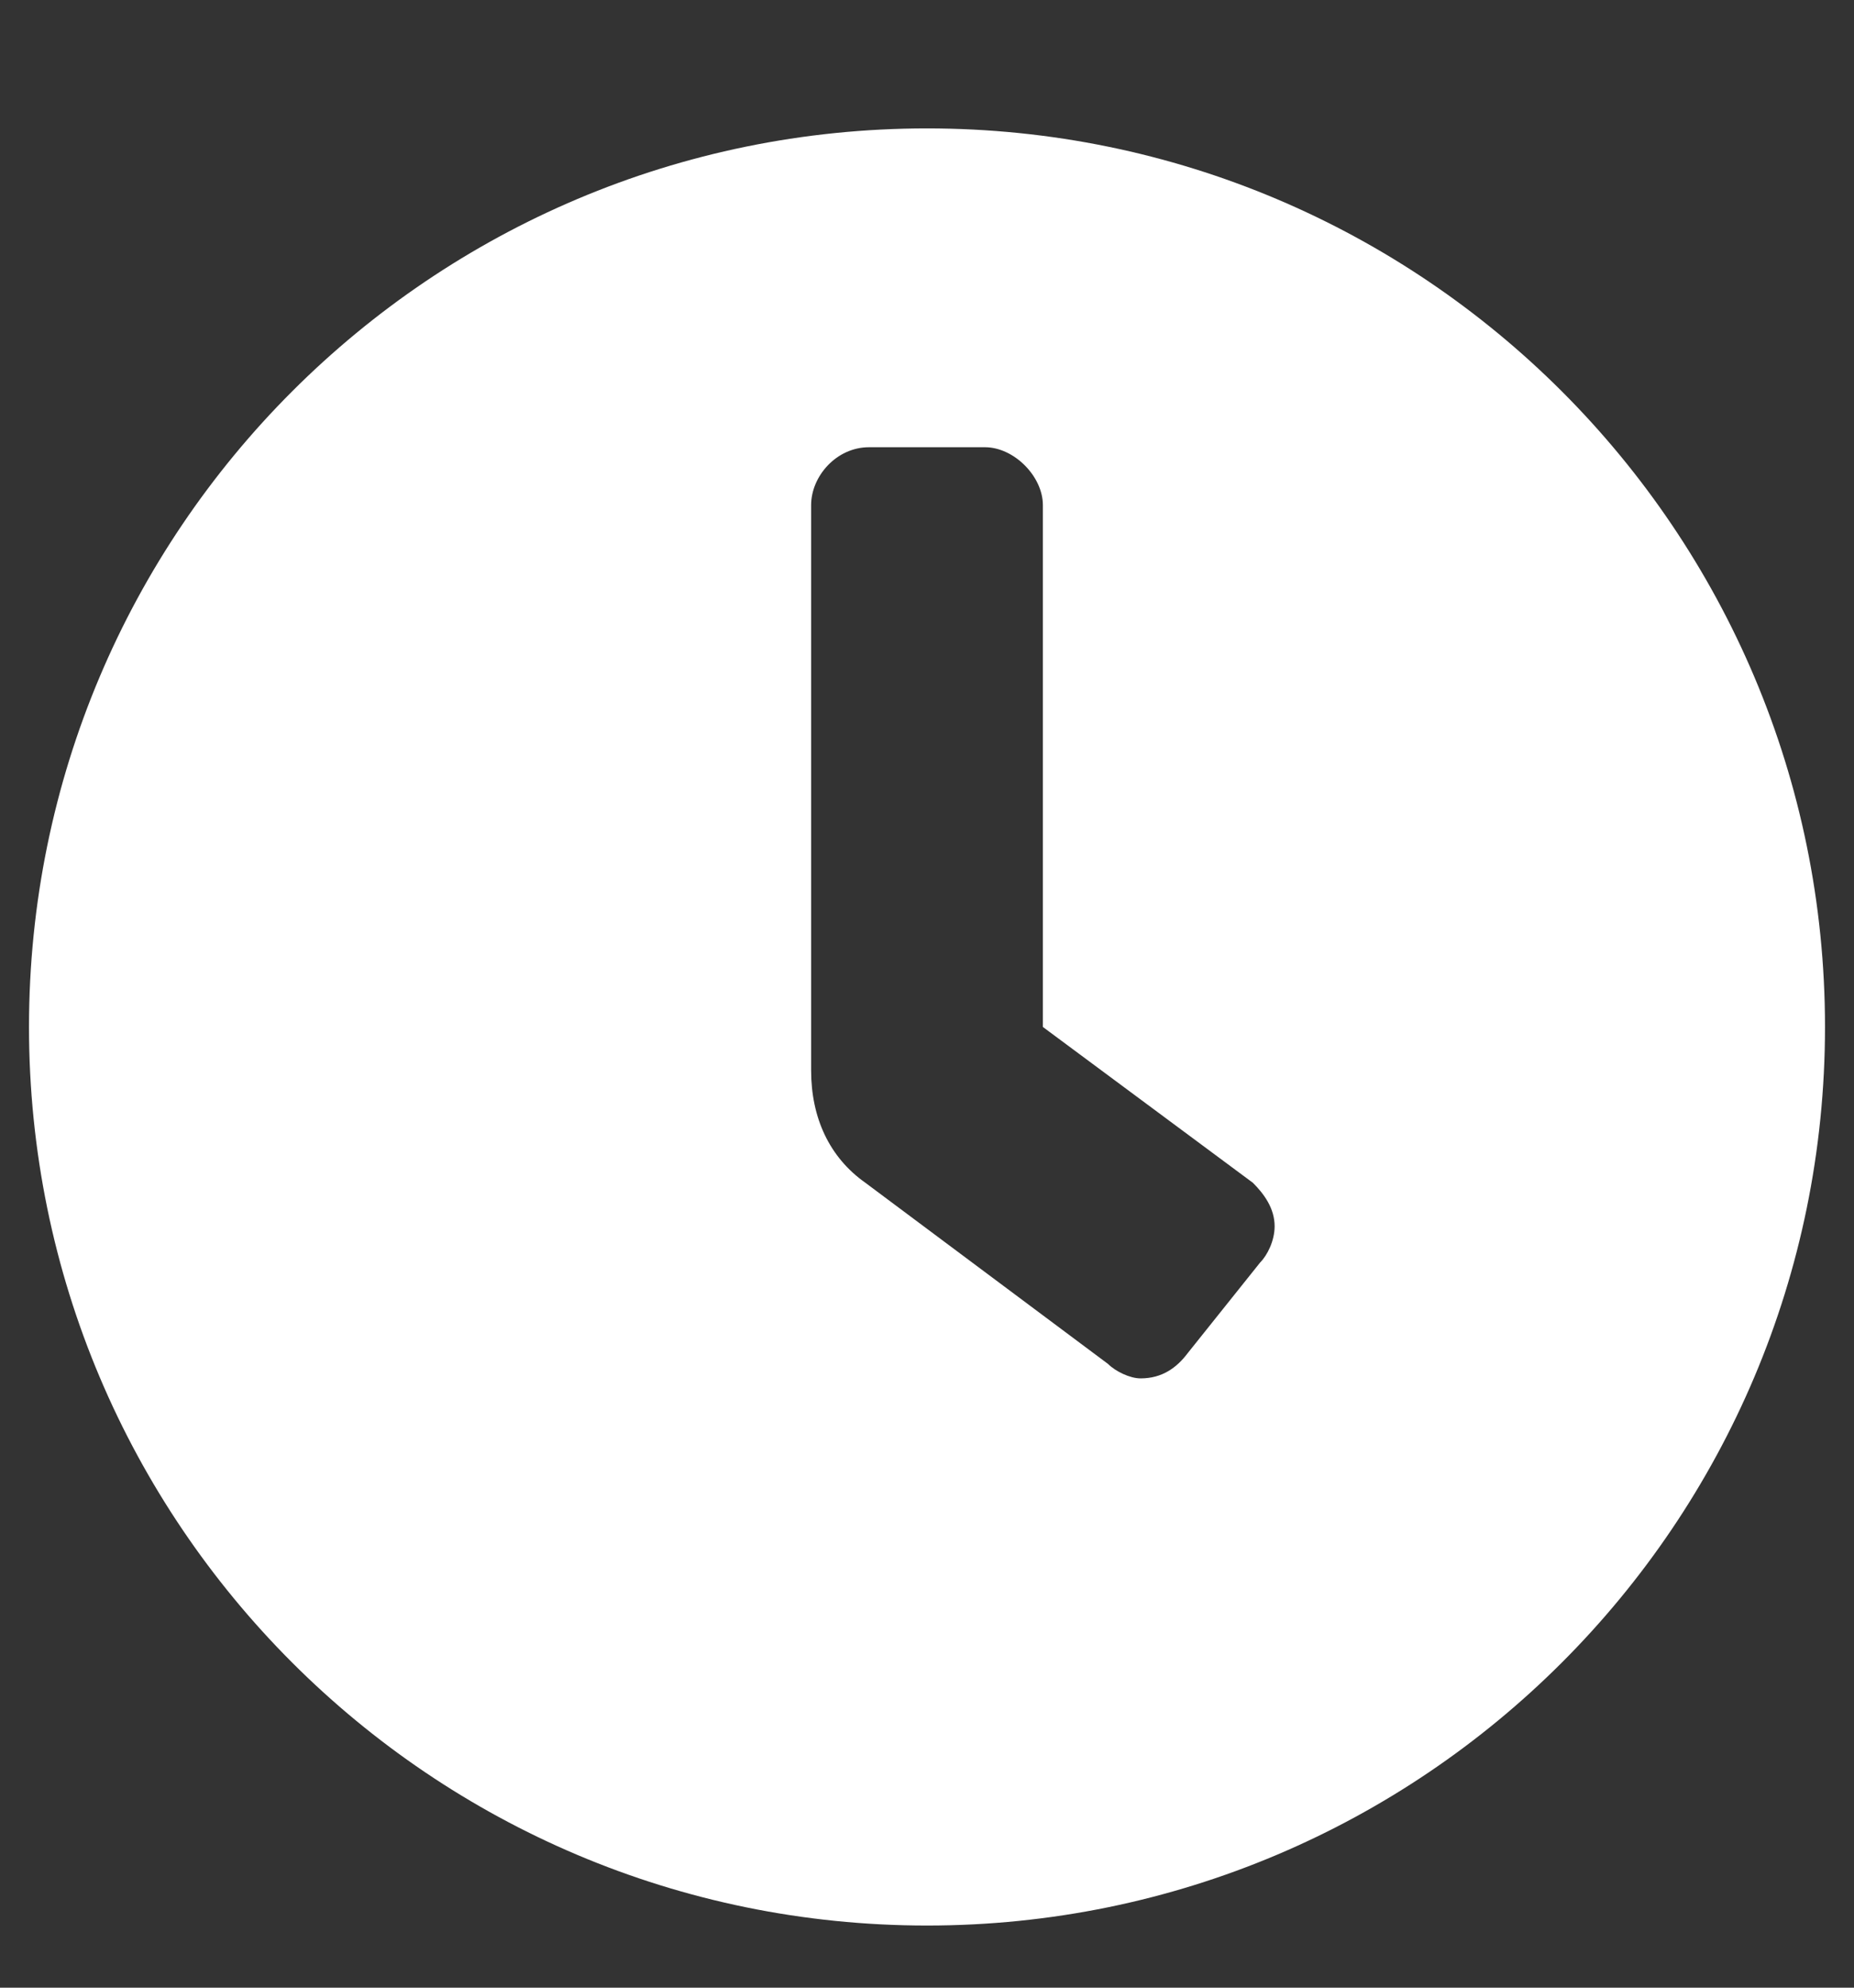 <?xml version="1.0" encoding="UTF-8"?> <svg xmlns="http://www.w3.org/2000/svg" width="14" height="15" viewBox="0 0 14 15" fill="none"><rect x="0" y="0" width="14" height="15" fill="#333333" stroke="none"/><path d="M7 0.969C10.746 0.969 13.781 4.004 13.781 7.75C13.781 11.496 10.746 14.531 7 14.531C3.254 14.531 0.219 11.496 0.219 7.75C0.219 4.004 3.254 0.969 7 0.969ZM9.516 9.527C9.57 9.473 9.625 9.363 9.625 9.254C9.625 9.117 9.543 9.008 9.461 8.926L7.875 7.75V3.812C7.875 3.594 7.656 3.375 7.438 3.375H6.562C6.316 3.375 6.125 3.594 6.125 3.812V8.078C6.125 8.434 6.262 8.734 6.535 8.926L8.367 10.293C8.422 10.348 8.531 10.402 8.613 10.402C8.777 10.402 8.887 10.32 8.969 10.211L9.516 9.527Z" fill="white"></path></svg> 
